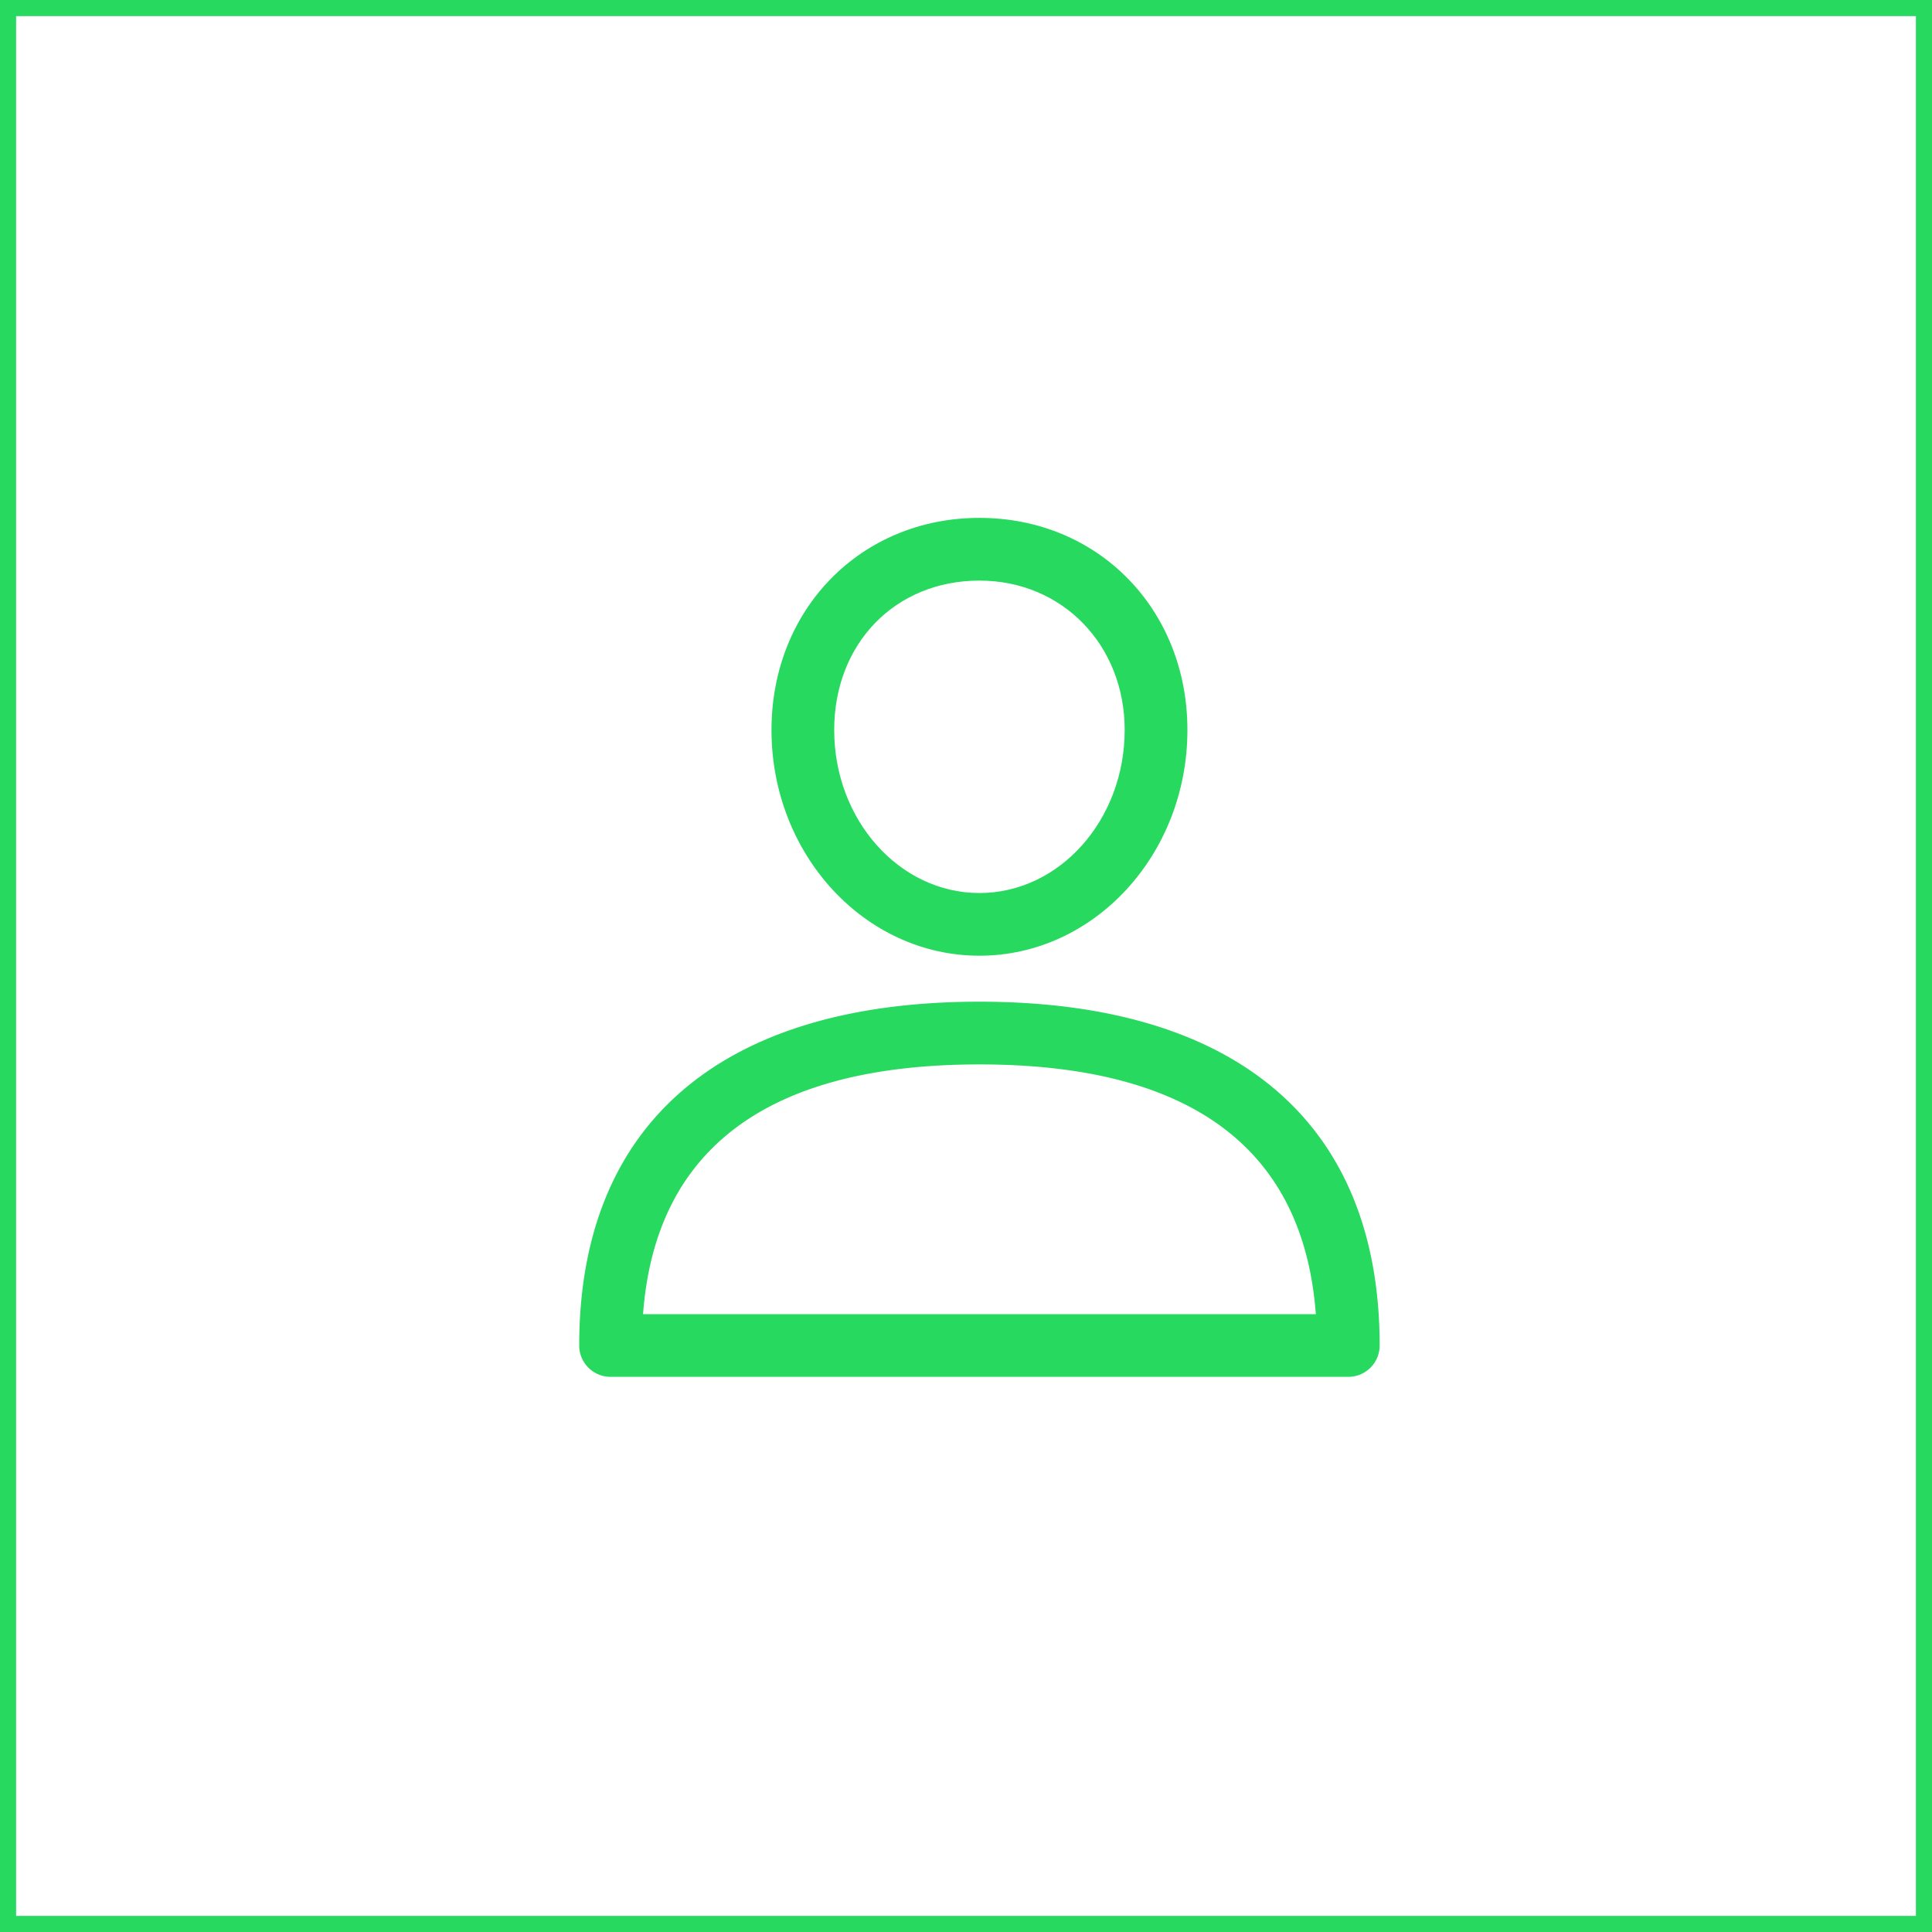 <svg xmlns="http://www.w3.org/2000/svg" width="180" height="180" viewBox="0 0 180 180">
  <g id="followers-icon" transform="translate(0.408 -0.146)">
    <g id="Rectangle_195" data-name="Rectangle 195" transform="translate(-0.408 0.146)" fill="none" stroke="#27d95e" stroke-width="1.5">
      <rect width="180" height="180" stroke="none"/>
      <rect x="0.75" y="0.75" width="178.5" height="178.5" fill="none"/>
    </g>
    <g id="user" transform="translate(53.556 48.396)">
      <g id="Group_4743" data-name="Group 4743" transform="translate(0 45.076)">
        <g id="Group_4742" data-name="Group 4742">
          <path id="Path_4691" data-name="Path 4691" d="M54.727,288.389c-24.045,0-37.287,11.375-37.287,32.03a2.92,2.92,0,0,0,2.921,2.921H89.094a2.92,2.92,0,0,0,2.921-2.921C92.015,299.765,78.772,288.389,54.727,288.389ZM23.388,317.5c1.149-15.444,11.678-23.268,31.34-23.268s30.191,7.824,31.341,23.268Z" transform="translate(-17.44 -288.389)" fill="#27d95e"/>
        </g>
      </g>
      <g id="Group_4745" data-name="Group 4745" transform="translate(17.914)">
        <g id="Group_4744" data-name="Group 4744">
          <path id="Path_4692" data-name="Path 4692" d="M151.423,0c-11.045,0-19.374,8.5-19.374,19.762,0,11.6,8.691,21.029,19.374,21.029S170.8,31.358,170.8,19.763C170.8,8.5,162.468,0,151.423,0Zm0,34.951c-7.462,0-13.532-6.813-13.532-15.187,0-8.067,5.691-13.922,13.532-13.922,7.716,0,13.532,5.984,13.532,13.922C164.955,28.138,158.885,34.951,151.423,34.951Z" transform="translate(-132.049)" fill="#27d95e"/>
        </g>
      </g>
    </g>
  </g>
</svg>

